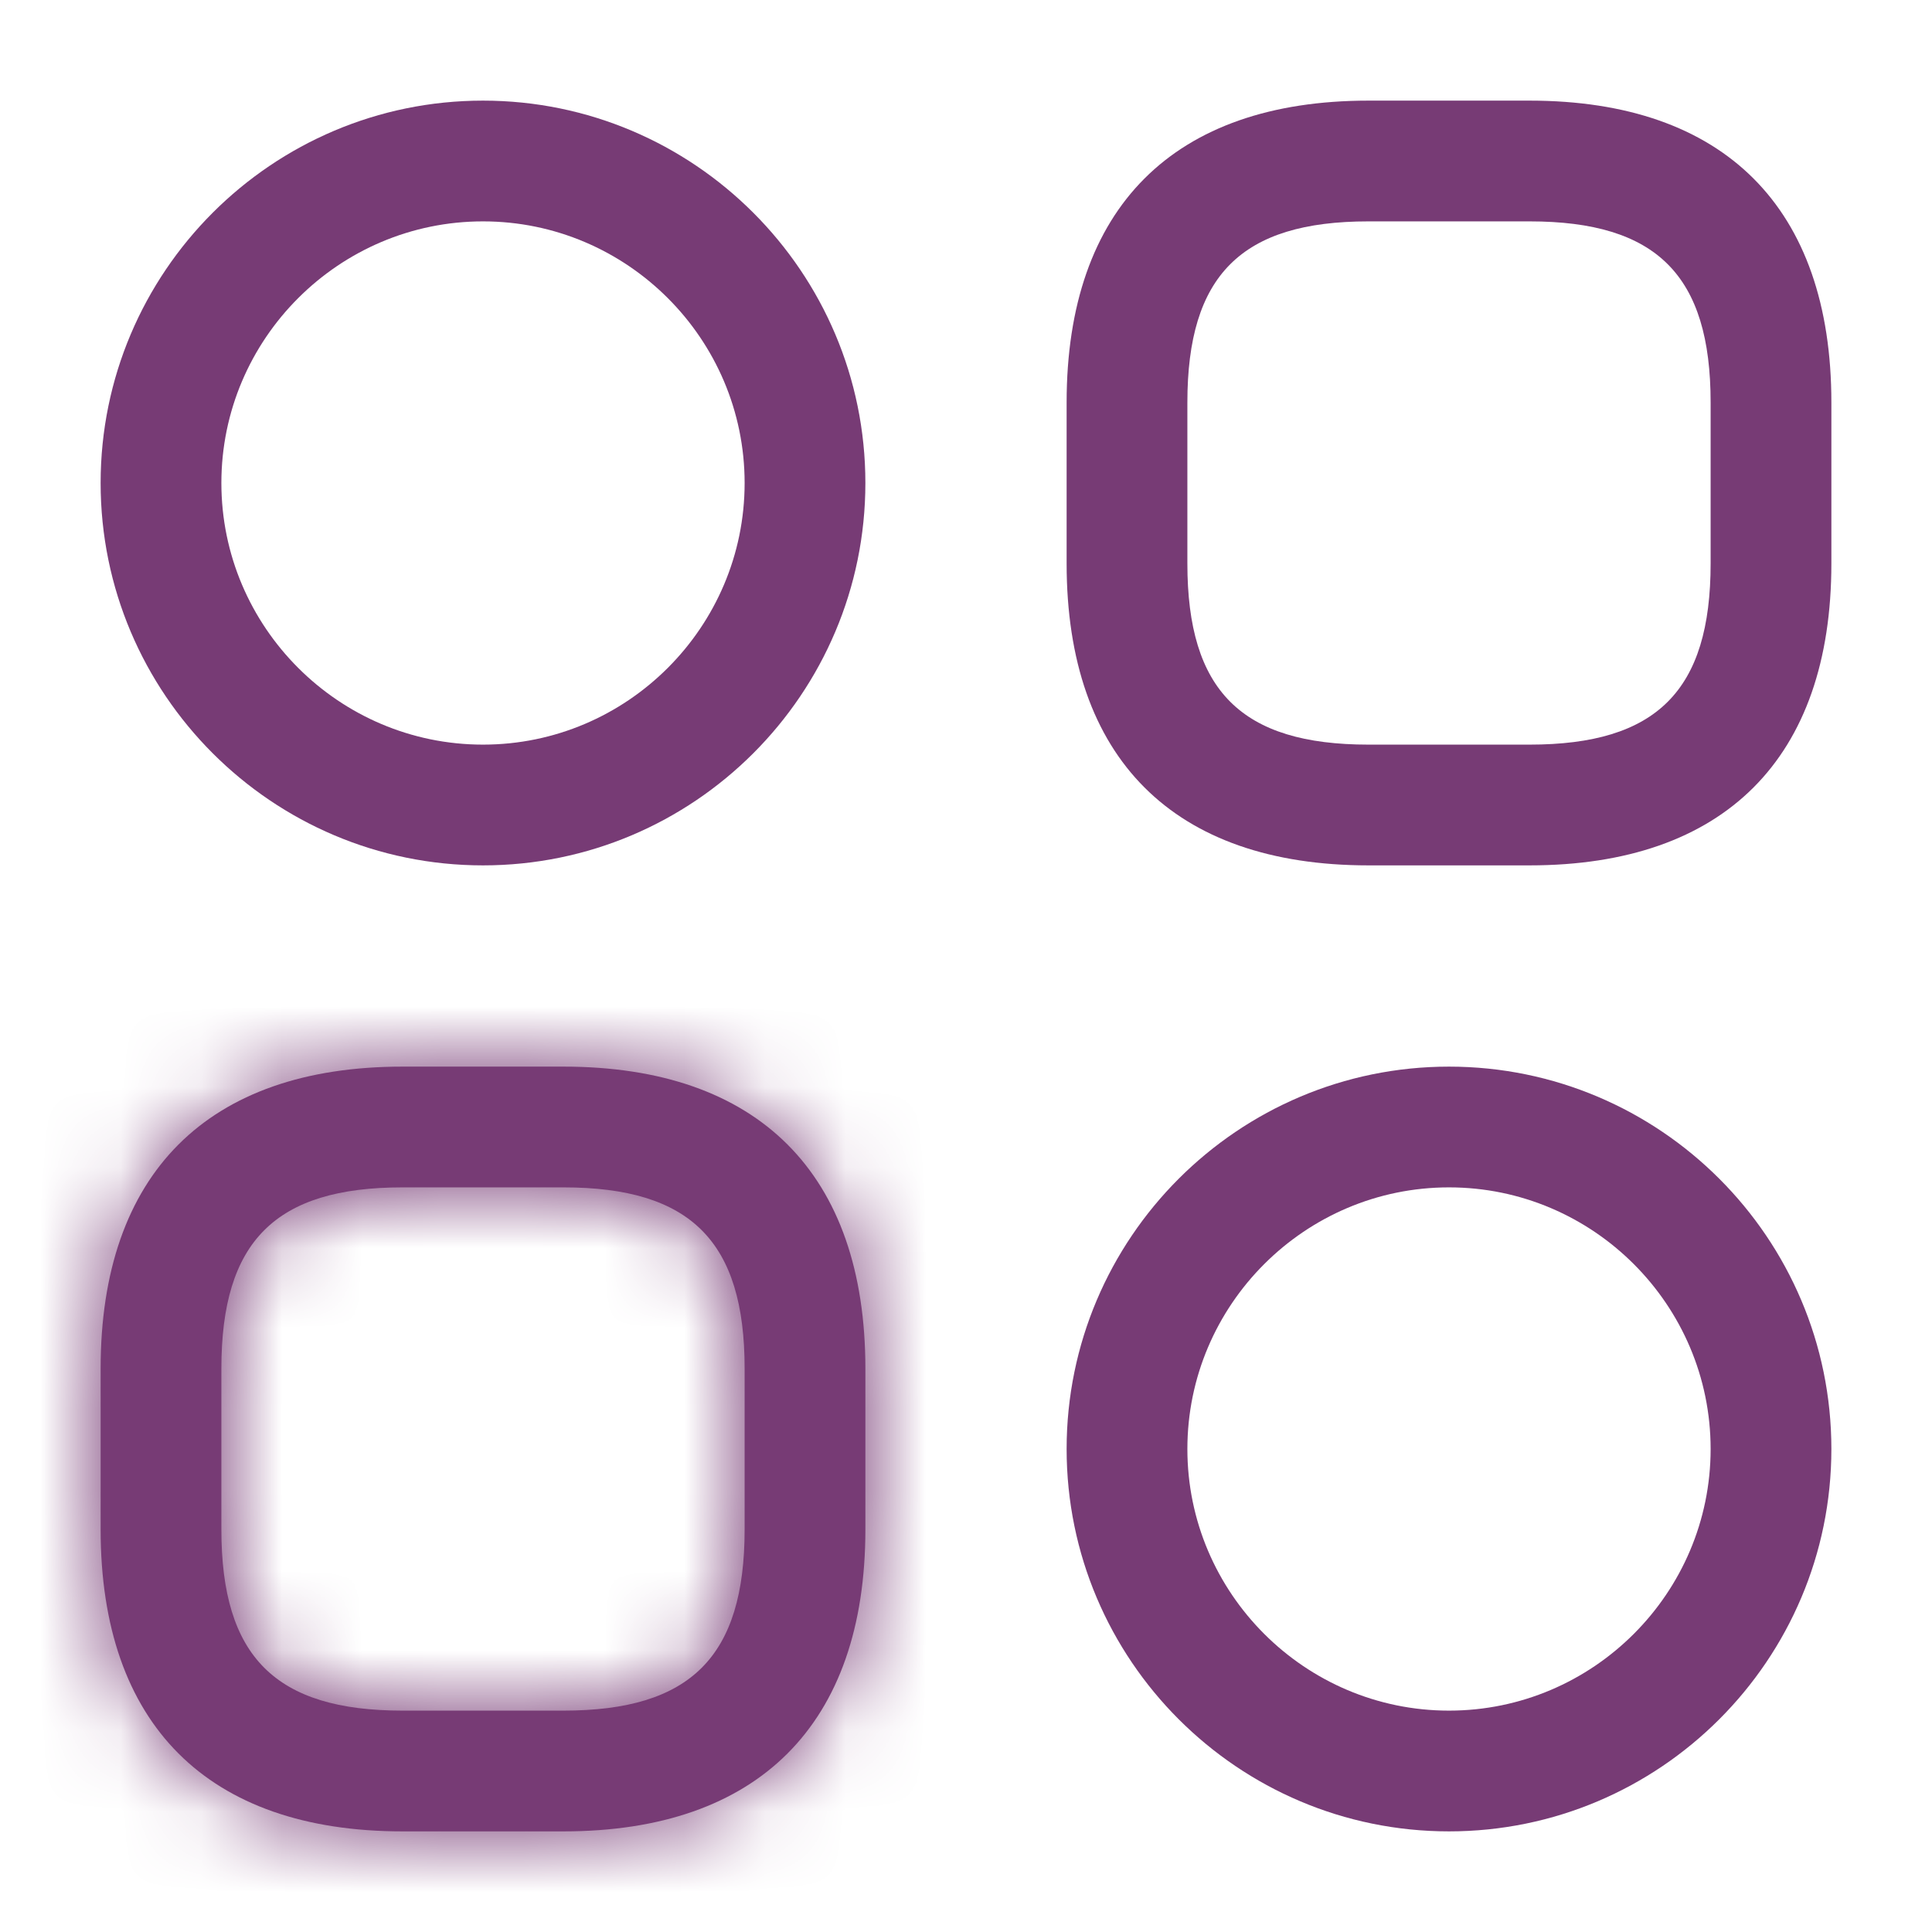 <svg width="24" height="24" viewBox="0 0 24 24" fill="none" xmlns="http://www.w3.org/2000/svg">
<path d="M19 10.75H17C14.58 10.75 13.25 9.42 13.25 7V5C13.25 2.58 14.58 1.25 17 1.25H19C21.42 1.25 22.75 2.58 22.75 5V7C22.75 9.42 21.42 10.75 19 10.75ZM17 2.75C15.42 2.75 14.75 3.42 14.75 5V7C14.75 8.58 15.42 9.25 17 9.25H19C20.58 9.25 21.25 8.58 21.25 7V5C21.25 3.42 20.58 2.75 19 2.75H17Z" fill="#773B75"/>
<mask id="path-2-inside-1_2289_5372" fill="white">
<path d="M7 22.75H5C2.58 22.75 1.25 21.42 1.25 19V17C1.25 14.58 2.58 13.25 5 13.25H7C9.42 13.25 10.75 14.58 10.75 17V19C10.75 21.42 9.42 22.75 7 22.75ZM5 14.75C3.42 14.75 2.75 15.42 2.75 17V19C2.75 20.58 3.42 21.25 5 21.25H7C8.58 21.25 9.25 20.58 9.25 19V17C9.25 15.42 8.58 14.75 7 14.75H5Z"/>
</mask>
<path d="M7 22.75H5C2.58 22.75 1.25 21.42 1.25 19V17C1.25 14.58 2.58 13.25 5 13.25H7C9.42 13.25 10.75 14.58 10.75 17V19C10.75 21.42 9.42 22.75 7 22.75ZM5 14.75C3.42 14.75 2.75 15.42 2.75 17V19C2.75 20.58 3.42 21.25 5 21.25H7C8.58 21.25 9.25 20.58 9.25 19V17C9.25 15.42 8.58 14.75 7 14.75H5Z" fill="#773B75"/>
<path d="M7 20.25H5V25.25H7V20.25ZM5 20.25C4.235 20.25 4.017 20.047 3.985 20.015C3.953 19.983 3.75 19.765 3.75 19H-1.25C-1.25 20.655 -0.788 22.312 0.45 23.55C1.688 24.788 3.345 25.25 5 25.25V20.25ZM3.75 19V17H-1.25V19H3.75ZM3.75 17C3.75 16.235 3.953 16.017 3.985 15.985C4.017 15.953 4.235 15.75 5 15.75V10.75C3.345 10.75 1.688 11.212 0.45 12.45C-0.788 13.688 -1.25 15.345 -1.25 17H3.75ZM5 15.75H7V10.75H5V15.75ZM7 15.75C7.765 15.75 7.983 15.953 8.015 15.985C8.047 16.017 8.25 16.235 8.25 17H13.25C13.25 15.345 12.788 13.688 11.55 12.45C10.312 11.212 8.655 10.75 7 10.75V15.75ZM8.25 17V19H13.25V17H8.25ZM8.25 19C8.25 19.765 8.047 19.983 8.015 20.015C7.983 20.047 7.765 20.25 7 20.25V25.25C8.655 25.25 10.312 24.788 11.55 23.55C12.788 22.312 13.25 20.655 13.25 19H8.25ZM5 12.25C3.928 12.25 2.562 12.467 1.515 13.515C0.467 14.562 0.25 15.928 0.25 17H5.25C5.25 16.769 5.276 16.694 5.269 16.716C5.264 16.731 5.249 16.777 5.212 16.841C5.174 16.907 5.121 16.98 5.05 17.05C4.98 17.121 4.907 17.174 4.841 17.212C4.778 17.248 4.731 17.264 4.716 17.269C4.694 17.276 4.769 17.25 5 17.25V12.25ZM0.25 17V19H5.25V17H0.25ZM0.25 19C0.25 20.072 0.467 21.438 1.515 22.485C2.562 23.533 3.928 23.75 5 23.75V18.75C4.769 18.75 4.694 18.724 4.716 18.731C4.731 18.736 4.778 18.752 4.841 18.788C4.907 18.826 4.98 18.879 5.05 18.95C5.121 19.02 5.174 19.093 5.212 19.159C5.249 19.223 5.264 19.269 5.269 19.284C5.276 19.306 5.25 19.231 5.25 19H0.25ZM5 23.75H7V18.75H5V23.75ZM7 23.75C8.072 23.75 9.438 23.533 10.485 22.485C11.533 21.438 11.75 20.072 11.75 19H6.75C6.75 19.231 6.724 19.306 6.731 19.284C6.736 19.269 6.751 19.223 6.788 19.159C6.826 19.093 6.879 19.02 6.95 18.95C7.02 18.879 7.093 18.826 7.159 18.788C7.222 18.752 7.269 18.736 7.284 18.731C7.306 18.724 7.231 18.75 7 18.75V23.75ZM11.75 19V17H6.75V19H11.75ZM11.75 17C11.75 15.928 11.533 14.562 10.485 13.515C9.438 12.467 8.072 12.25 7 12.25V17.25C7.231 17.25 7.306 17.276 7.284 17.269C7.269 17.264 7.222 17.248 7.159 17.212C7.093 17.174 7.02 17.121 6.95 17.05C6.879 16.98 6.826 16.907 6.788 16.841C6.751 16.777 6.736 16.731 6.731 16.716C6.724 16.694 6.75 16.769 6.75 17H11.75ZM7 12.25H5V17.25H7V12.25Z" fill="#773B75" mask="url(#path-2-inside-1_2289_5372)"/>
<path d="M6 10.75C3.38 10.75 1.25 8.62 1.25 6C1.25 3.38 3.38 1.25 6 1.25C8.62 1.25 10.75 3.38 10.75 6C10.75 8.62 8.62 10.75 6 10.75ZM6 2.75C4.21 2.75 2.75 4.21 2.75 6C2.75 7.79 4.21 9.25 6 9.25C7.79 9.25 9.25 7.79 9.25 6C9.25 4.21 7.79 2.75 6 2.75Z" fill="#773B75"/>
<path d="M18 22.75C15.38 22.75 13.25 20.62 13.25 18C13.25 15.38 15.38 13.25 18 13.25C20.62 13.25 22.75 15.38 22.75 18C22.75 20.62 20.62 22.75 18 22.75ZM18 14.75C16.21 14.75 14.75 16.21 14.75 18C14.75 19.79 16.21 21.25 18 21.25C19.79 21.25 21.25 19.79 21.25 18C21.25 16.21 19.79 14.75 18 14.75Z" fill="#773B75"/>
</svg>
